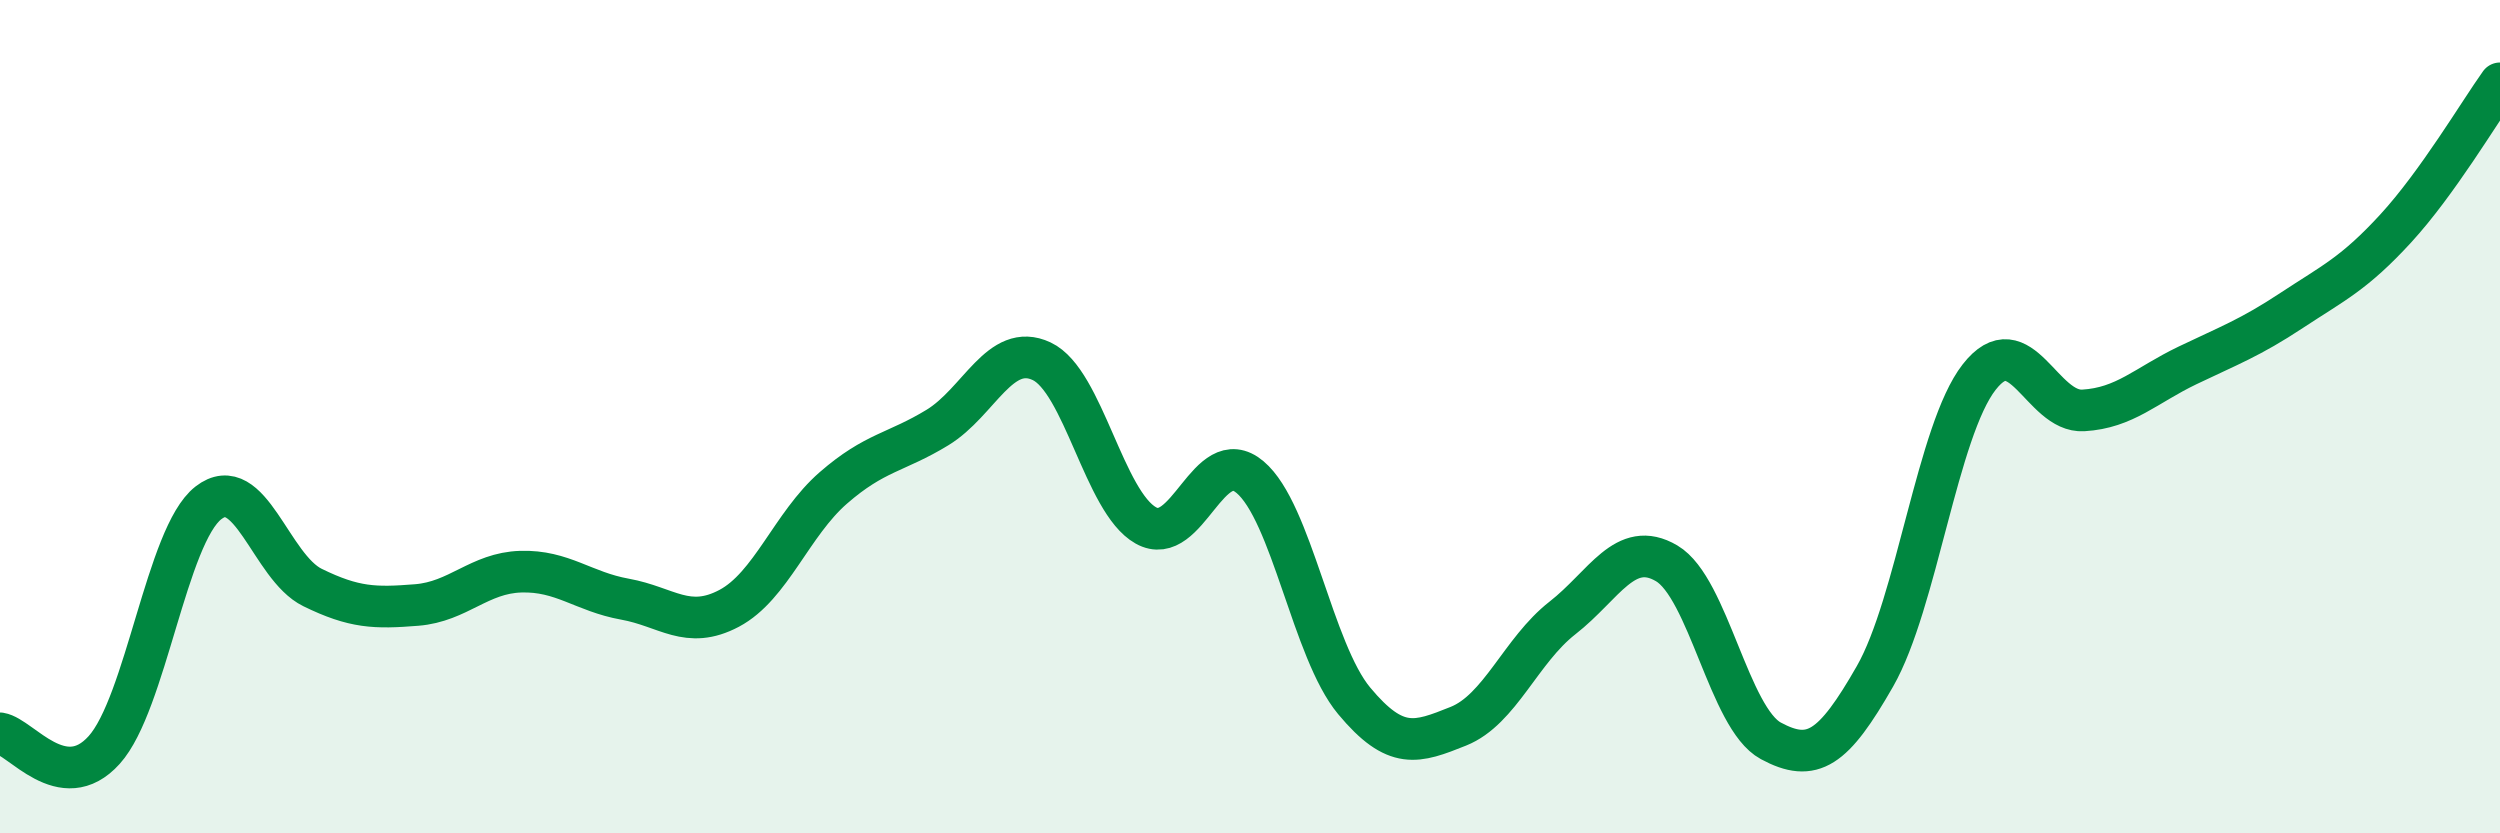 
    <svg width="60" height="20" viewBox="0 0 60 20" xmlns="http://www.w3.org/2000/svg">
      <path
        d="M 0,17.6 C 0.5,17.68 1.5,19.11 2.5,18 C 3.5,16.89 4,12.85 5,12.07 C 6,11.29 6.5,13.61 7.5,14.1 C 8.5,14.59 9,14.6 10,14.52 C 11,14.44 11.5,13.75 12.5,13.72 C 13.5,13.69 14,14.2 15,14.38 C 16,14.56 16.5,15.13 17.5,14.6 C 18.5,14.07 19,12.58 20,11.71 C 21,10.84 21.5,10.87 22.5,10.26 C 23.5,9.65 24,8.2 25,8.67 C 26,9.14 26.5,12.05 27.5,12.61 C 28.5,13.17 29,10.61 30,11.45 C 31,12.29 31.5,15.62 32.5,16.82 C 33.5,18.02 34,17.83 35,17.43 C 36,17.03 36.5,15.61 37.5,14.83 C 38.5,14.05 39,12.93 40,13.52 C 41,14.11 41.5,17.24 42.5,17.78 C 43.5,18.32 44,17.98 45,16.23 C 46,14.48 46.5,10.33 47.5,9.05 C 48.5,7.77 49,9.91 50,9.85 C 51,9.79 51.5,9.25 52.5,8.77 C 53.5,8.29 54,8.11 55,7.45 C 56,6.79 56.5,6.57 57.5,5.48 C 58.5,4.39 59.5,2.7 60,2L60 20L0 20Z"
        fill="#008740"
        opacity="0.1"
        stroke-linecap="round"
        stroke-linejoin="round"
      />
      <path
        d="M 0,17.6 C 0.5,17.68 1.5,19.11 2.5,18 C 3.5,16.89 4,12.85 5,12.07 C 6,11.29 6.5,13.61 7.5,14.1 C 8.5,14.59 9,14.6 10,14.52 C 11,14.44 11.5,13.75 12.5,13.72 C 13.5,13.69 14,14.2 15,14.38 C 16,14.56 16.5,15.13 17.5,14.6 C 18.5,14.07 19,12.58 20,11.71 C 21,10.84 21.5,10.87 22.5,10.26 C 23.5,9.65 24,8.2 25,8.67 C 26,9.14 26.5,12.05 27.5,12.61 C 28.5,13.17 29,10.61 30,11.45 C 31,12.29 31.5,15.62 32.5,16.82 C 33.5,18.02 34,17.83 35,17.43 C 36,17.03 36.5,15.61 37.5,14.83 C 38.5,14.05 39,12.93 40,13.52 C 41,14.11 41.5,17.24 42.5,17.78 C 43.5,18.32 44,17.98 45,16.23 C 46,14.48 46.5,10.33 47.5,9.05 C 48.5,7.77 49,9.91 50,9.85 C 51,9.79 51.5,9.25 52.5,8.77 C 53.5,8.29 54,8.11 55,7.45 C 56,6.79 56.5,6.57 57.5,5.48 C 58.5,4.39 59.5,2.7 60,2"
        stroke="#008740"
        stroke-width="1"
        fill="none"
        stroke-linecap="round"
        stroke-linejoin="round"
      />
    </svg>
  